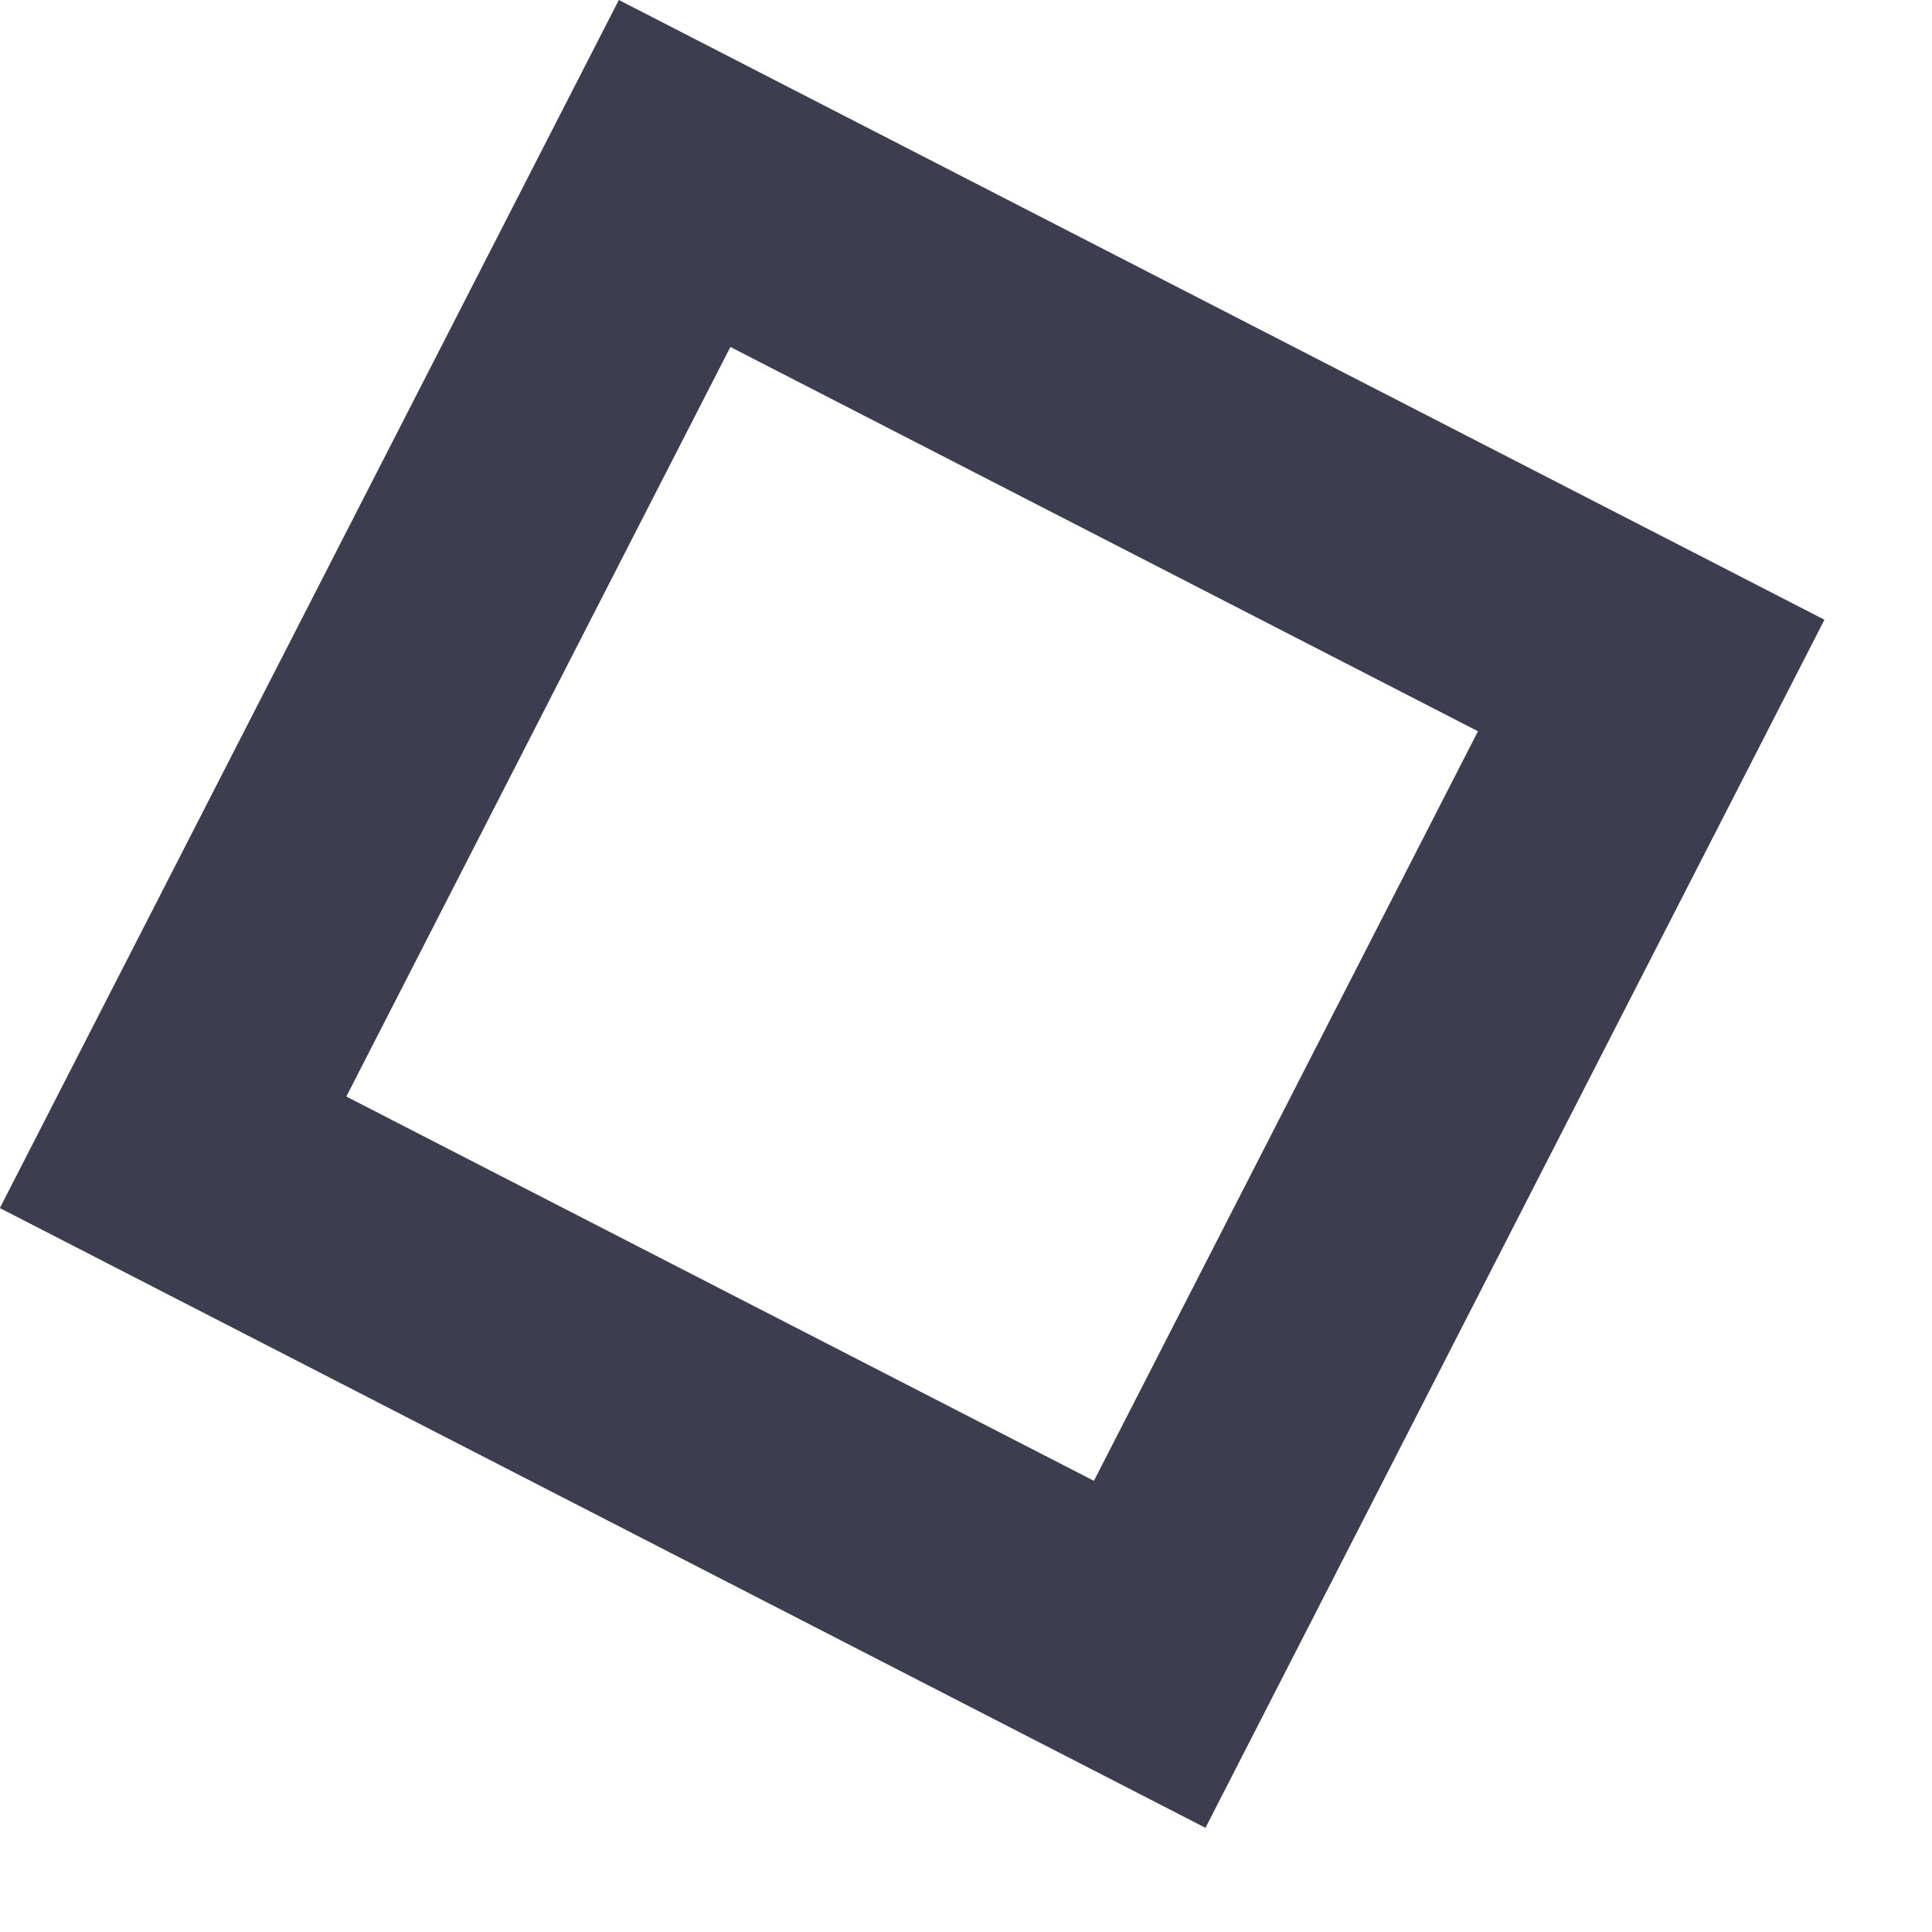<svg width="15" height="15" viewBox="0 0 15 15" fill="none" xmlns="http://www.w3.org/2000/svg">
  <rect x="0.433" y="1.347" width="8.529" height="8.539" transform="matrix(0.889 0.457 -0.456 0.89 5.467 -0.05)" stroke="#3D3D50" stroke-width="2"/>
</svg>

